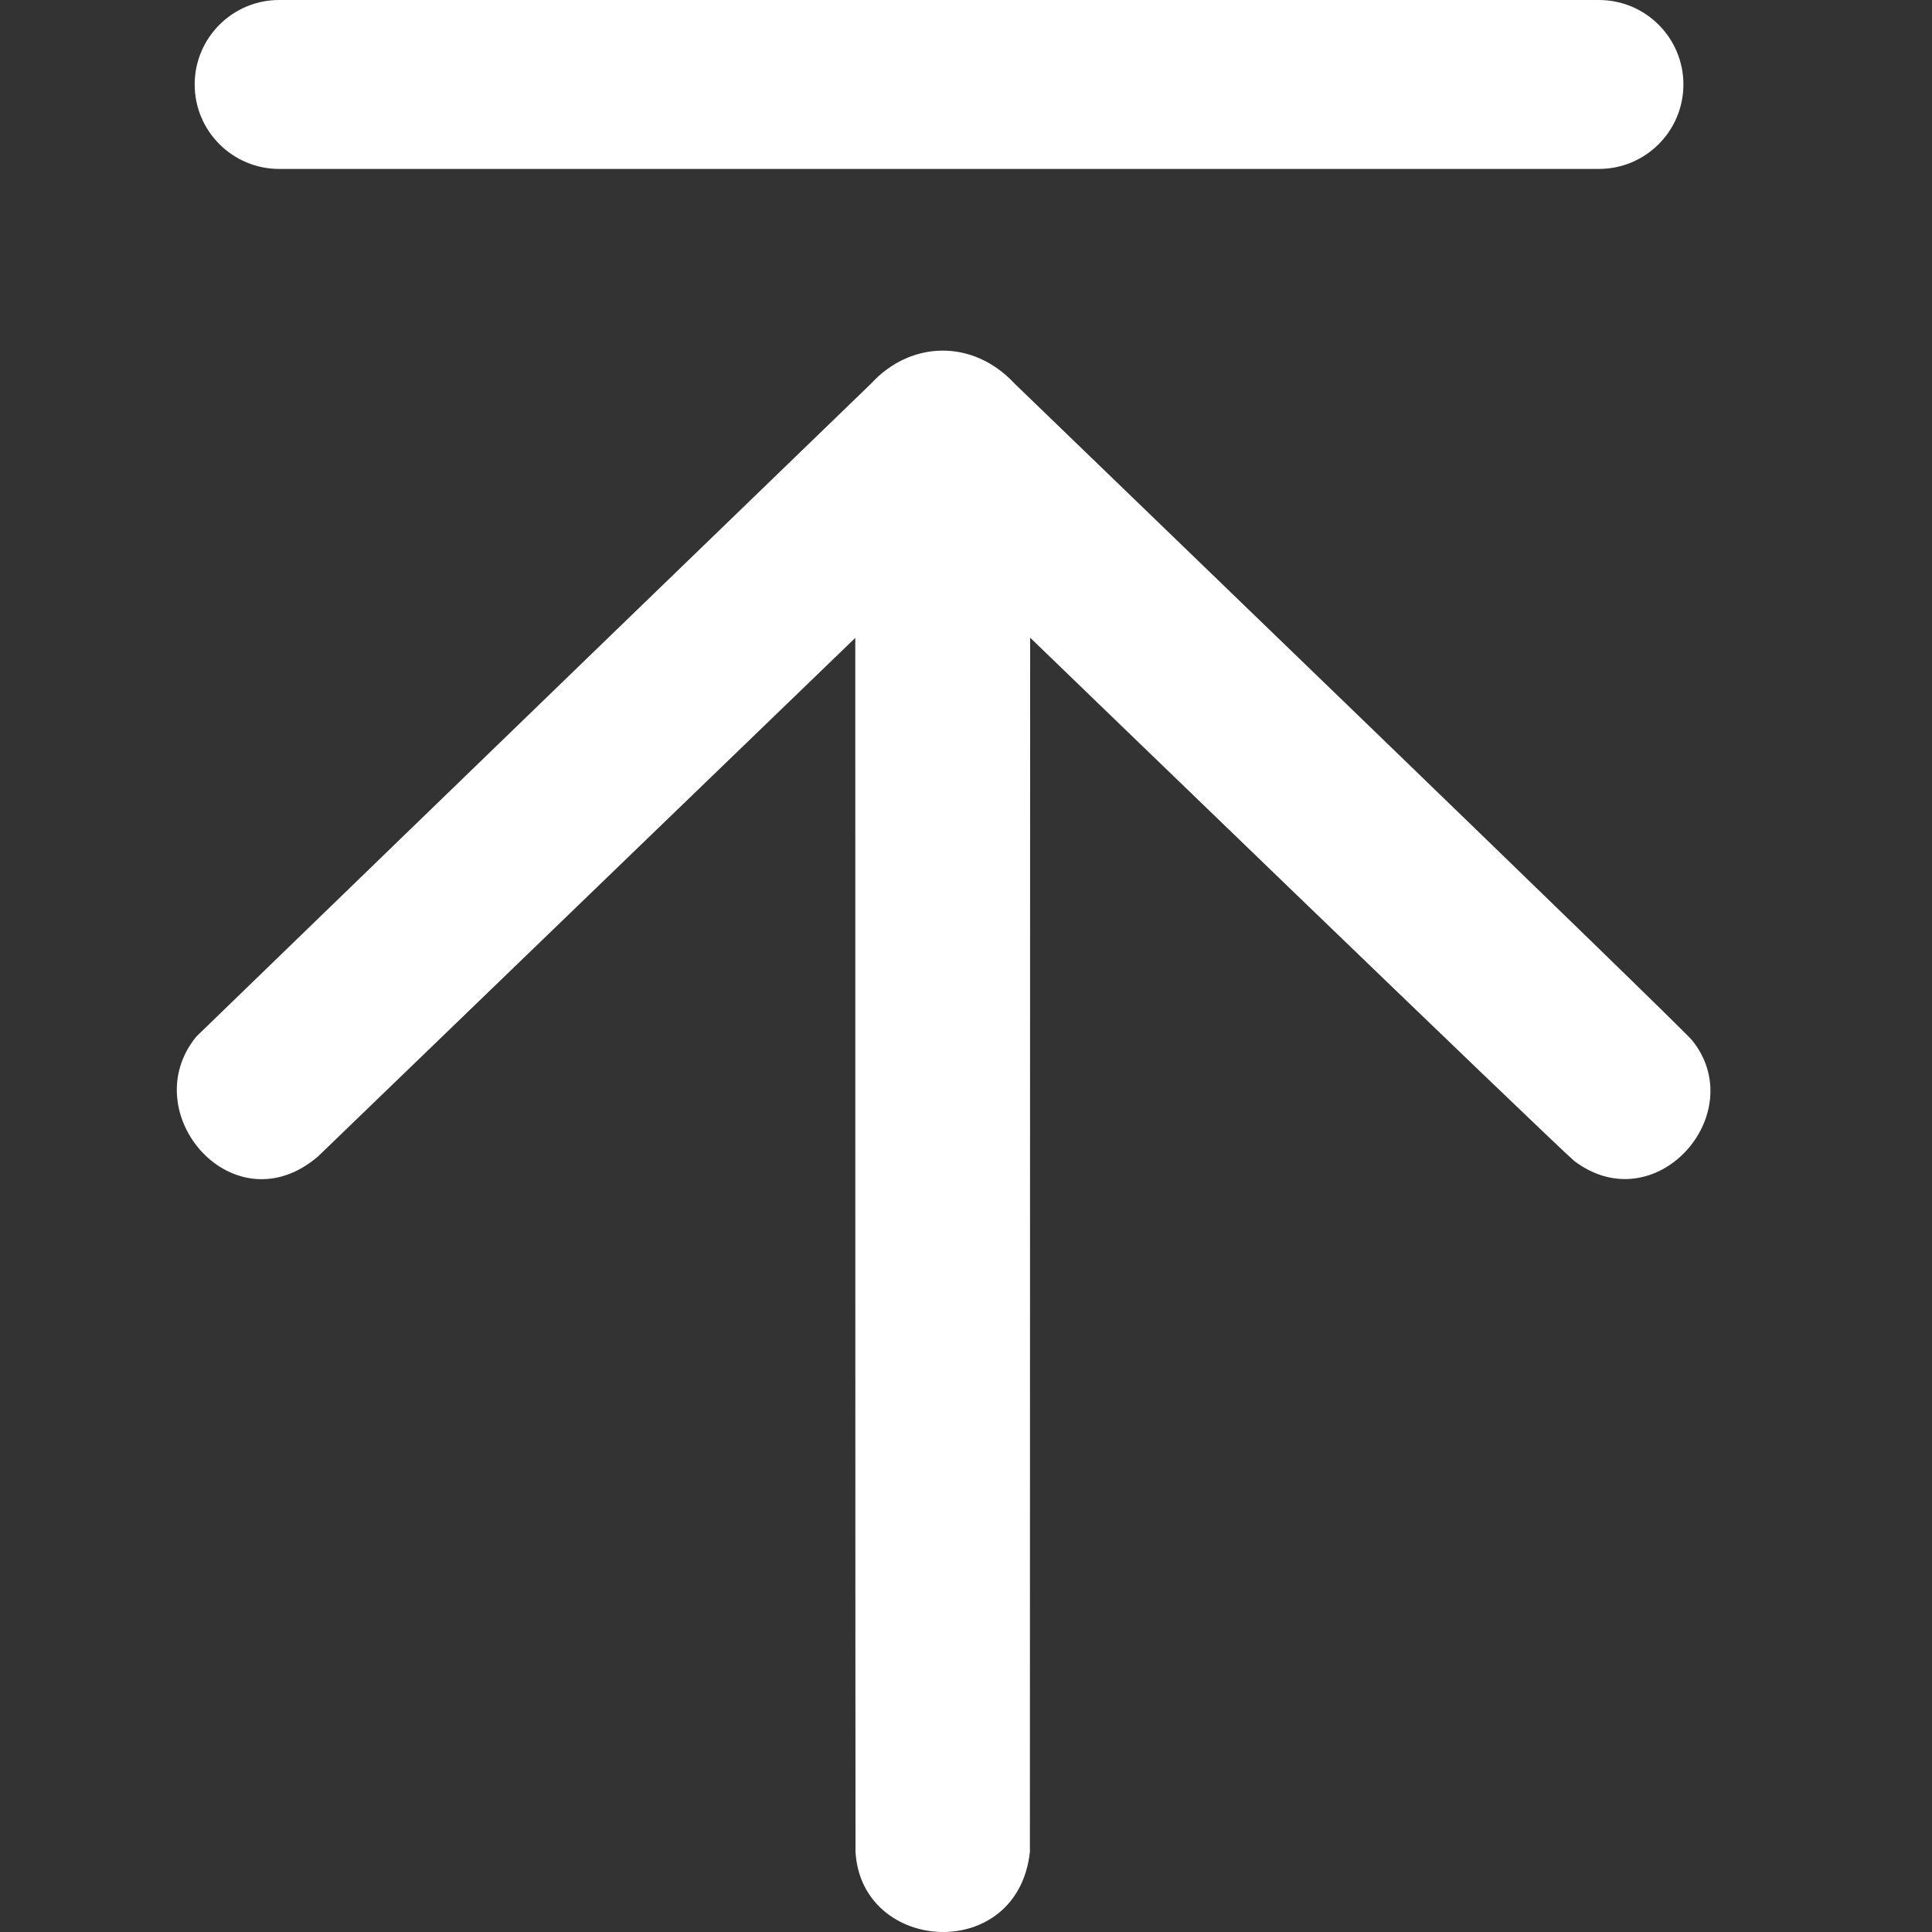 <svg t="1628751155832" class="icon" viewBox="0 0 1024 1024" version="1.1" xmlns="http://www.w3.org/2000/svg" p-id="5118" width="32" height="32"><rect x="0" y="0" width="1024" height="1024" fill="#333333" stroke="none"/><path d="M545.869 981.558c-6.521 59.192-89.29 53.925-92.425 0-0.125-41.008-0.125-643.462-0.125-643.462l-284.673 274.766c-44.645 38.374-97.692-22.949-64.584-63.456 126.159-122.272 352.393-341.106 357.66-346.122 20.818-22.699 53.799-23.827 75.996 0 41.51 40.13 349.885 337.469 359.165 348.129 31.226 38.876-19.313 96.438-62.453 63.957-11.161-9.406-288.435-277.4-288.435-277.4M147.953 0h699.519c24.705 0 44.77 20.065 44.77 44.77 0 24.705-20.065 44.77-44.77 44.77H147.953c-24.705 0-44.77-20.065-44.77-44.77C103.183 20.065 123.248 0 147.953 0z m-44.77 0" p-id="5119" fill="#ffffff"></path></svg>